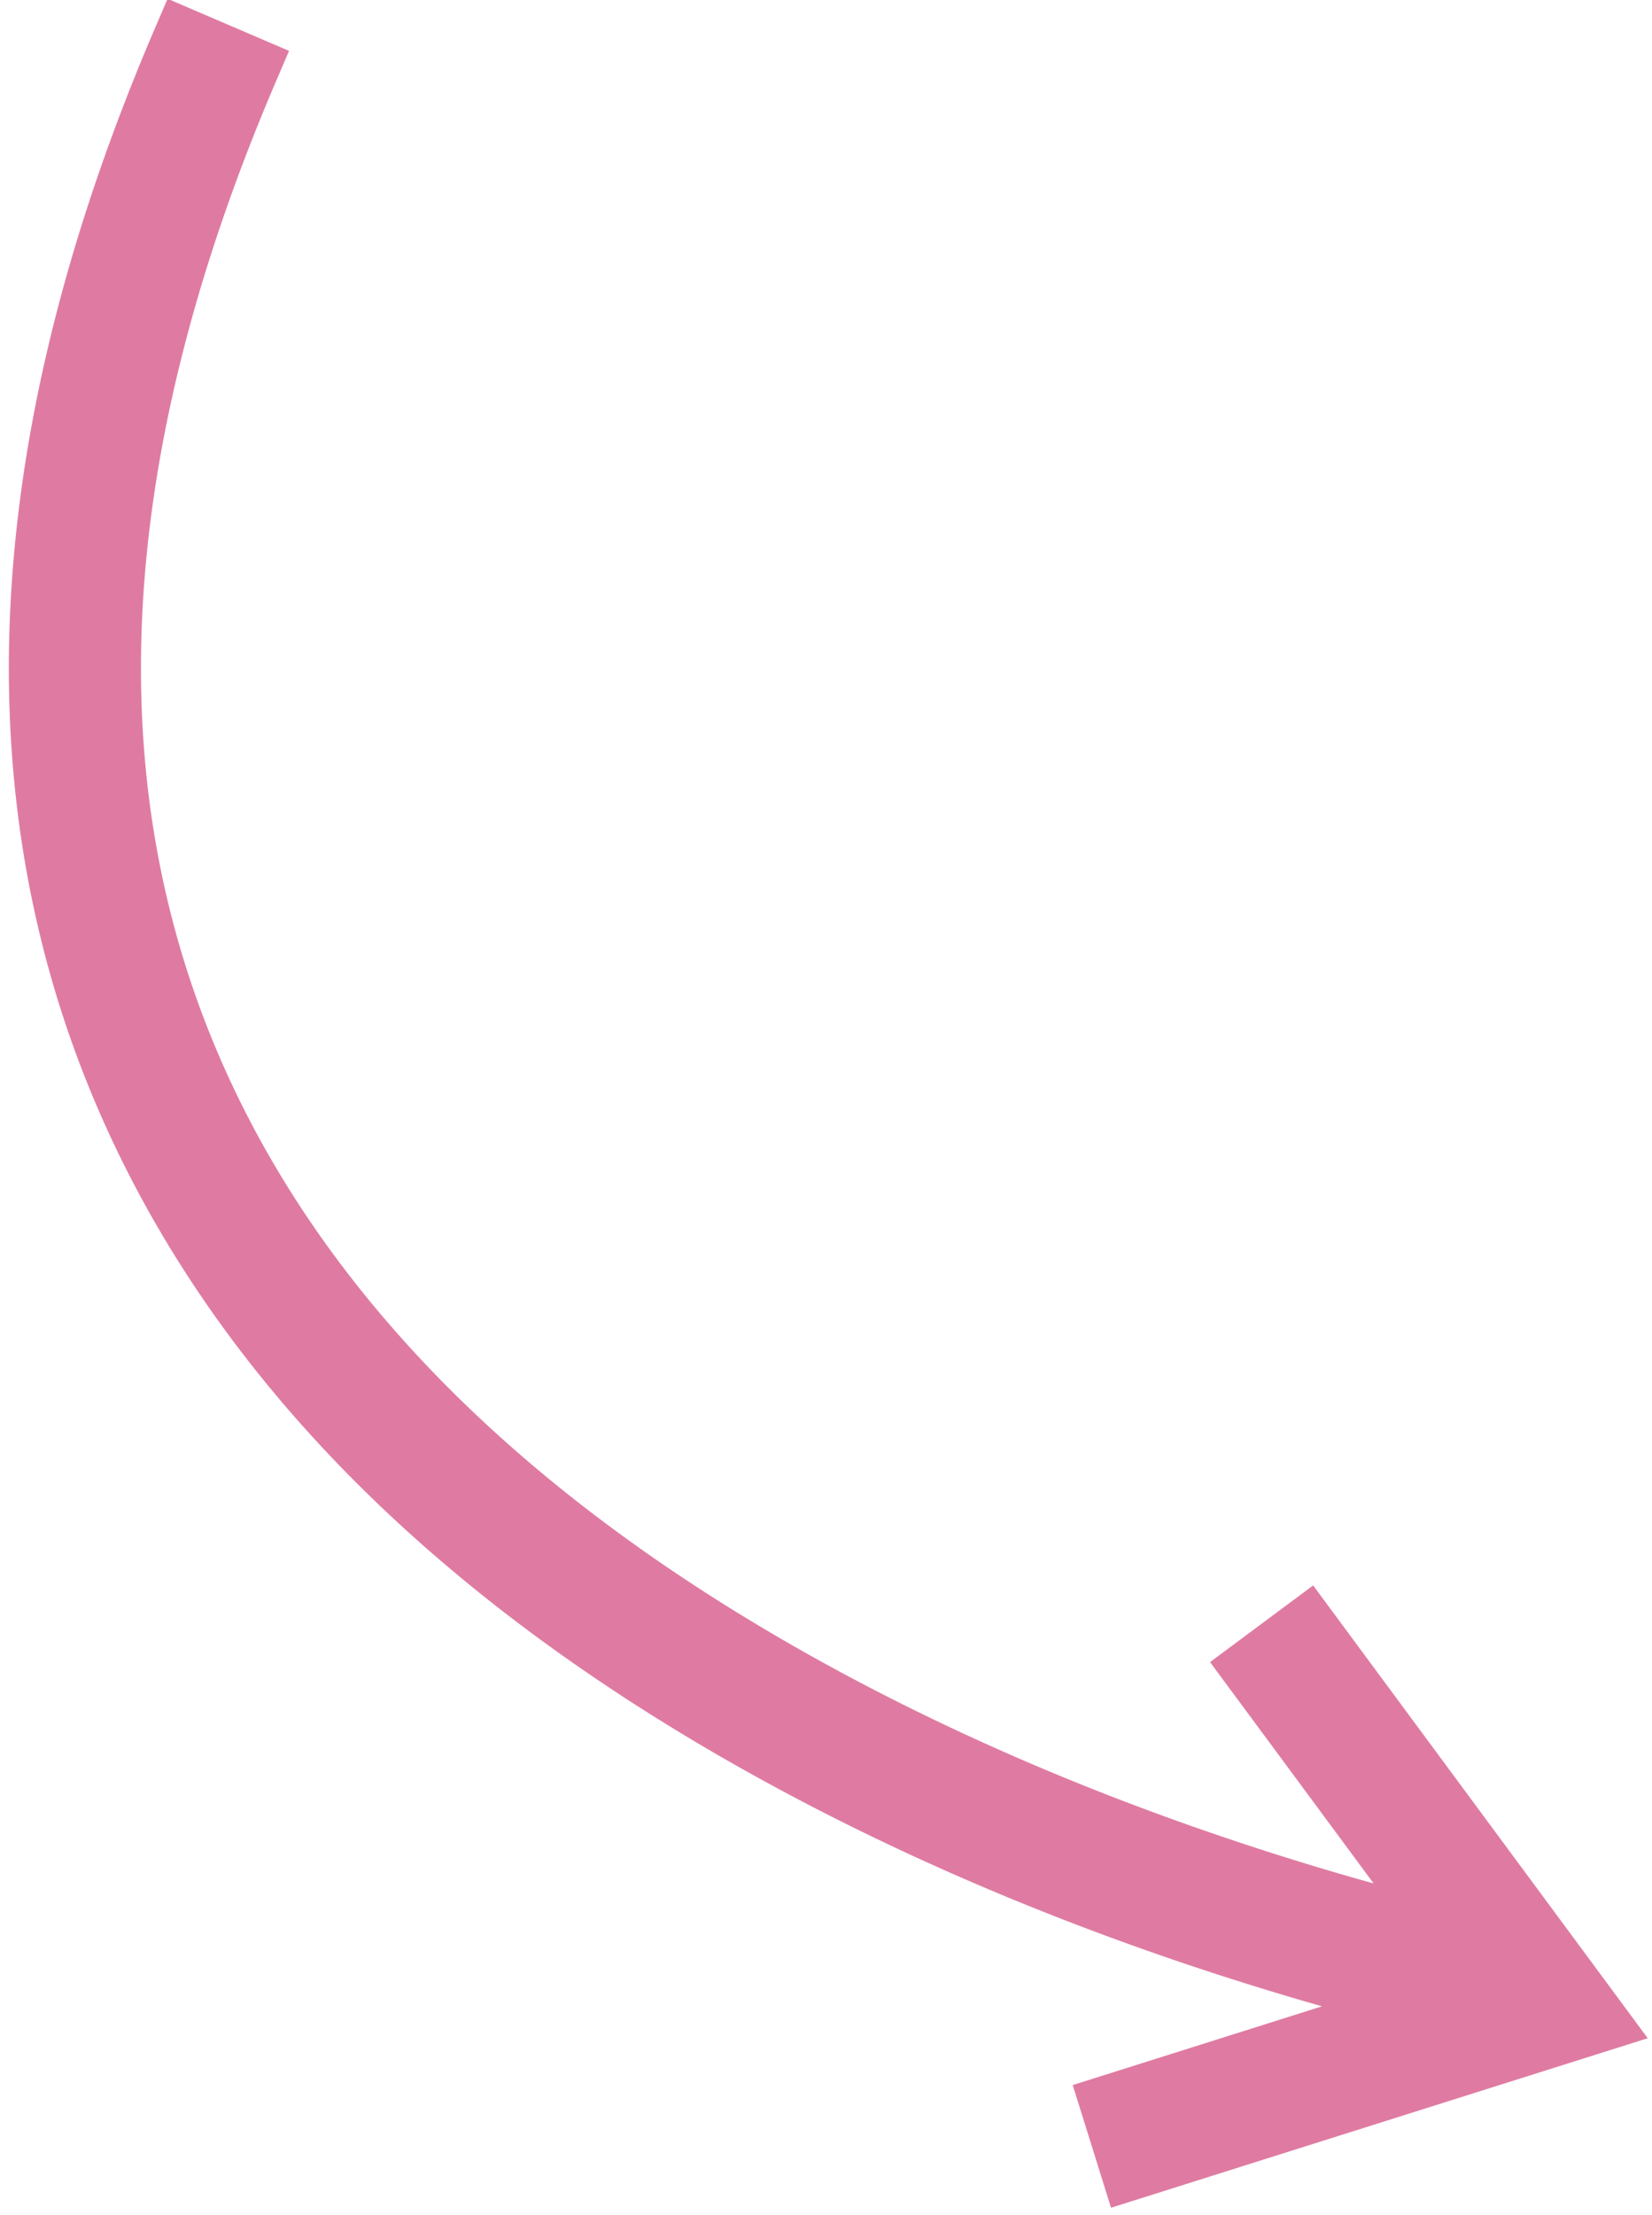 <svg xmlns="http://www.w3.org/2000/svg" width="50" height="67" viewBox="0 0 50 67">
    <path fill="#DF7BA2" fill-rule="nonzero" stroke="#DF7BA2" stroke-width="2" d="M44.055 58.644a80.442 80.442 0 0 1-5.04-1.382c-5.471-1.686-10.873-3.926-15.81-6.787-8.016-4.643-14-10.46-17.24-17.569-3.919-8.599-3.686-18.81 1.47-30.842l-1.838-.788C.227 13.804-.018 24.6 4.146 33.736c3.433 7.532 9.71 13.635 18.056 18.47 5.08 2.943 10.618 5.24 16.224 6.968a82.371 82.371 0 0 0 5.197 1.423l-9.904 3.126.563 1.802 13.952-4.404-8.698-11.764-1.515 1.126 6.034 8.16z"/>
</svg>